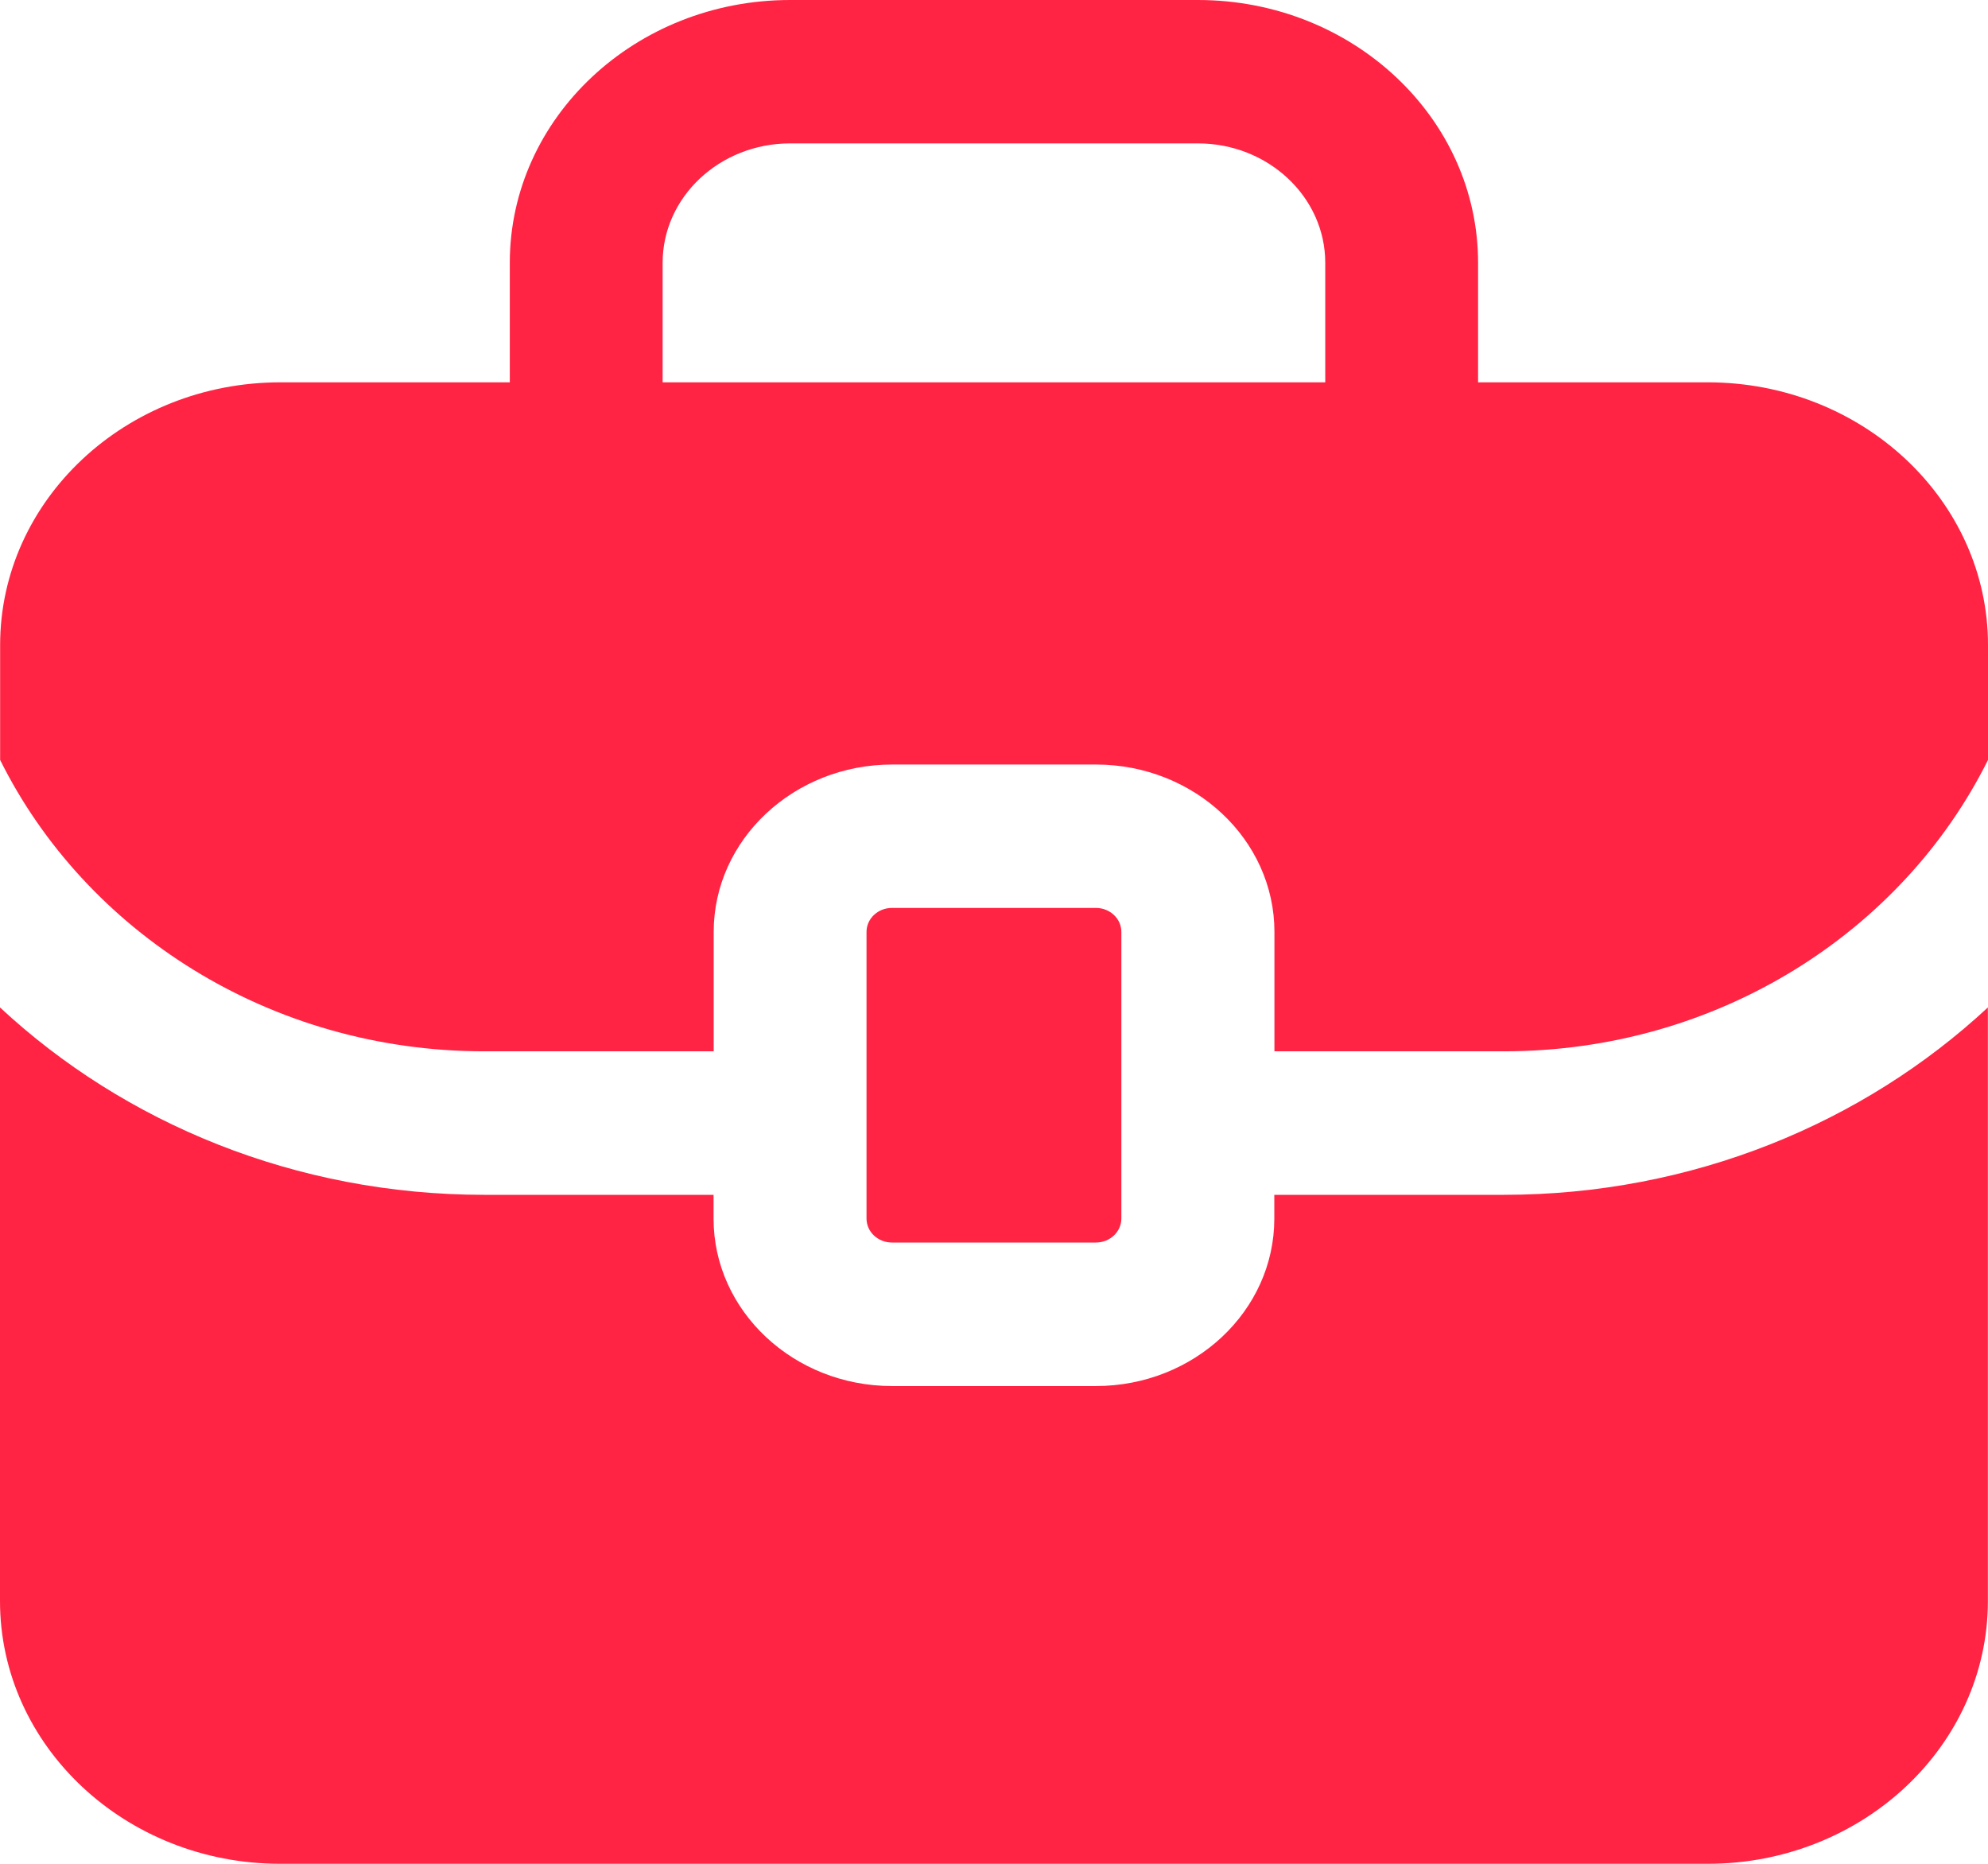 <svg width="16" height="15" viewBox="0 0 16 15" fill="none" xmlns="http://www.w3.org/2000/svg">
<path d="M13.742 3.077H11.896V2.115C11.896 0.948 10.885 0 9.641 0H6.359C5.114 0 4.103 0.948 4.103 2.115V3.077H2.257C1.012 3.077 0.001 4.025 0.001 5.192V6.116C0.687 7.496 2.17 8.461 3.898 8.461H5.744V7.5C5.744 6.758 6.388 6.153 7.18 6.153H8.821C9.612 6.153 10.257 6.757 10.257 7.5V8.461H12.103C13.83 8.461 15.314 7.496 16 6.116V5.192C16 4.025 14.989 3.077 13.744 3.077H13.742ZM5.333 2.115C5.333 1.585 5.793 1.154 6.359 1.154H9.641C10.206 1.154 10.666 1.585 10.666 2.115V3.077H5.333V2.115ZM7.179 10C7.066 10 6.974 9.914 6.974 9.807V7.5C6.974 7.394 7.065 7.307 7.179 7.307H8.82C8.933 7.307 9.025 7.393 9.025 7.5V9.807C9.025 9.913 8.934 10 8.82 10H7.179ZM12.102 9.616C13.62 9.616 14.997 9.039 15.999 8.108V12.885C15.999 14.052 14.988 15 13.743 15H2.256C1.011 15 0 14.052 0 12.885V8.108C1.001 9.039 2.378 9.616 3.897 9.616H5.743V9.808C5.743 10.55 6.387 11.155 7.179 11.155H8.82C9.611 11.155 10.256 10.551 10.256 9.808V9.616H12.102Z" fill="#FF2444"/>
</svg>
